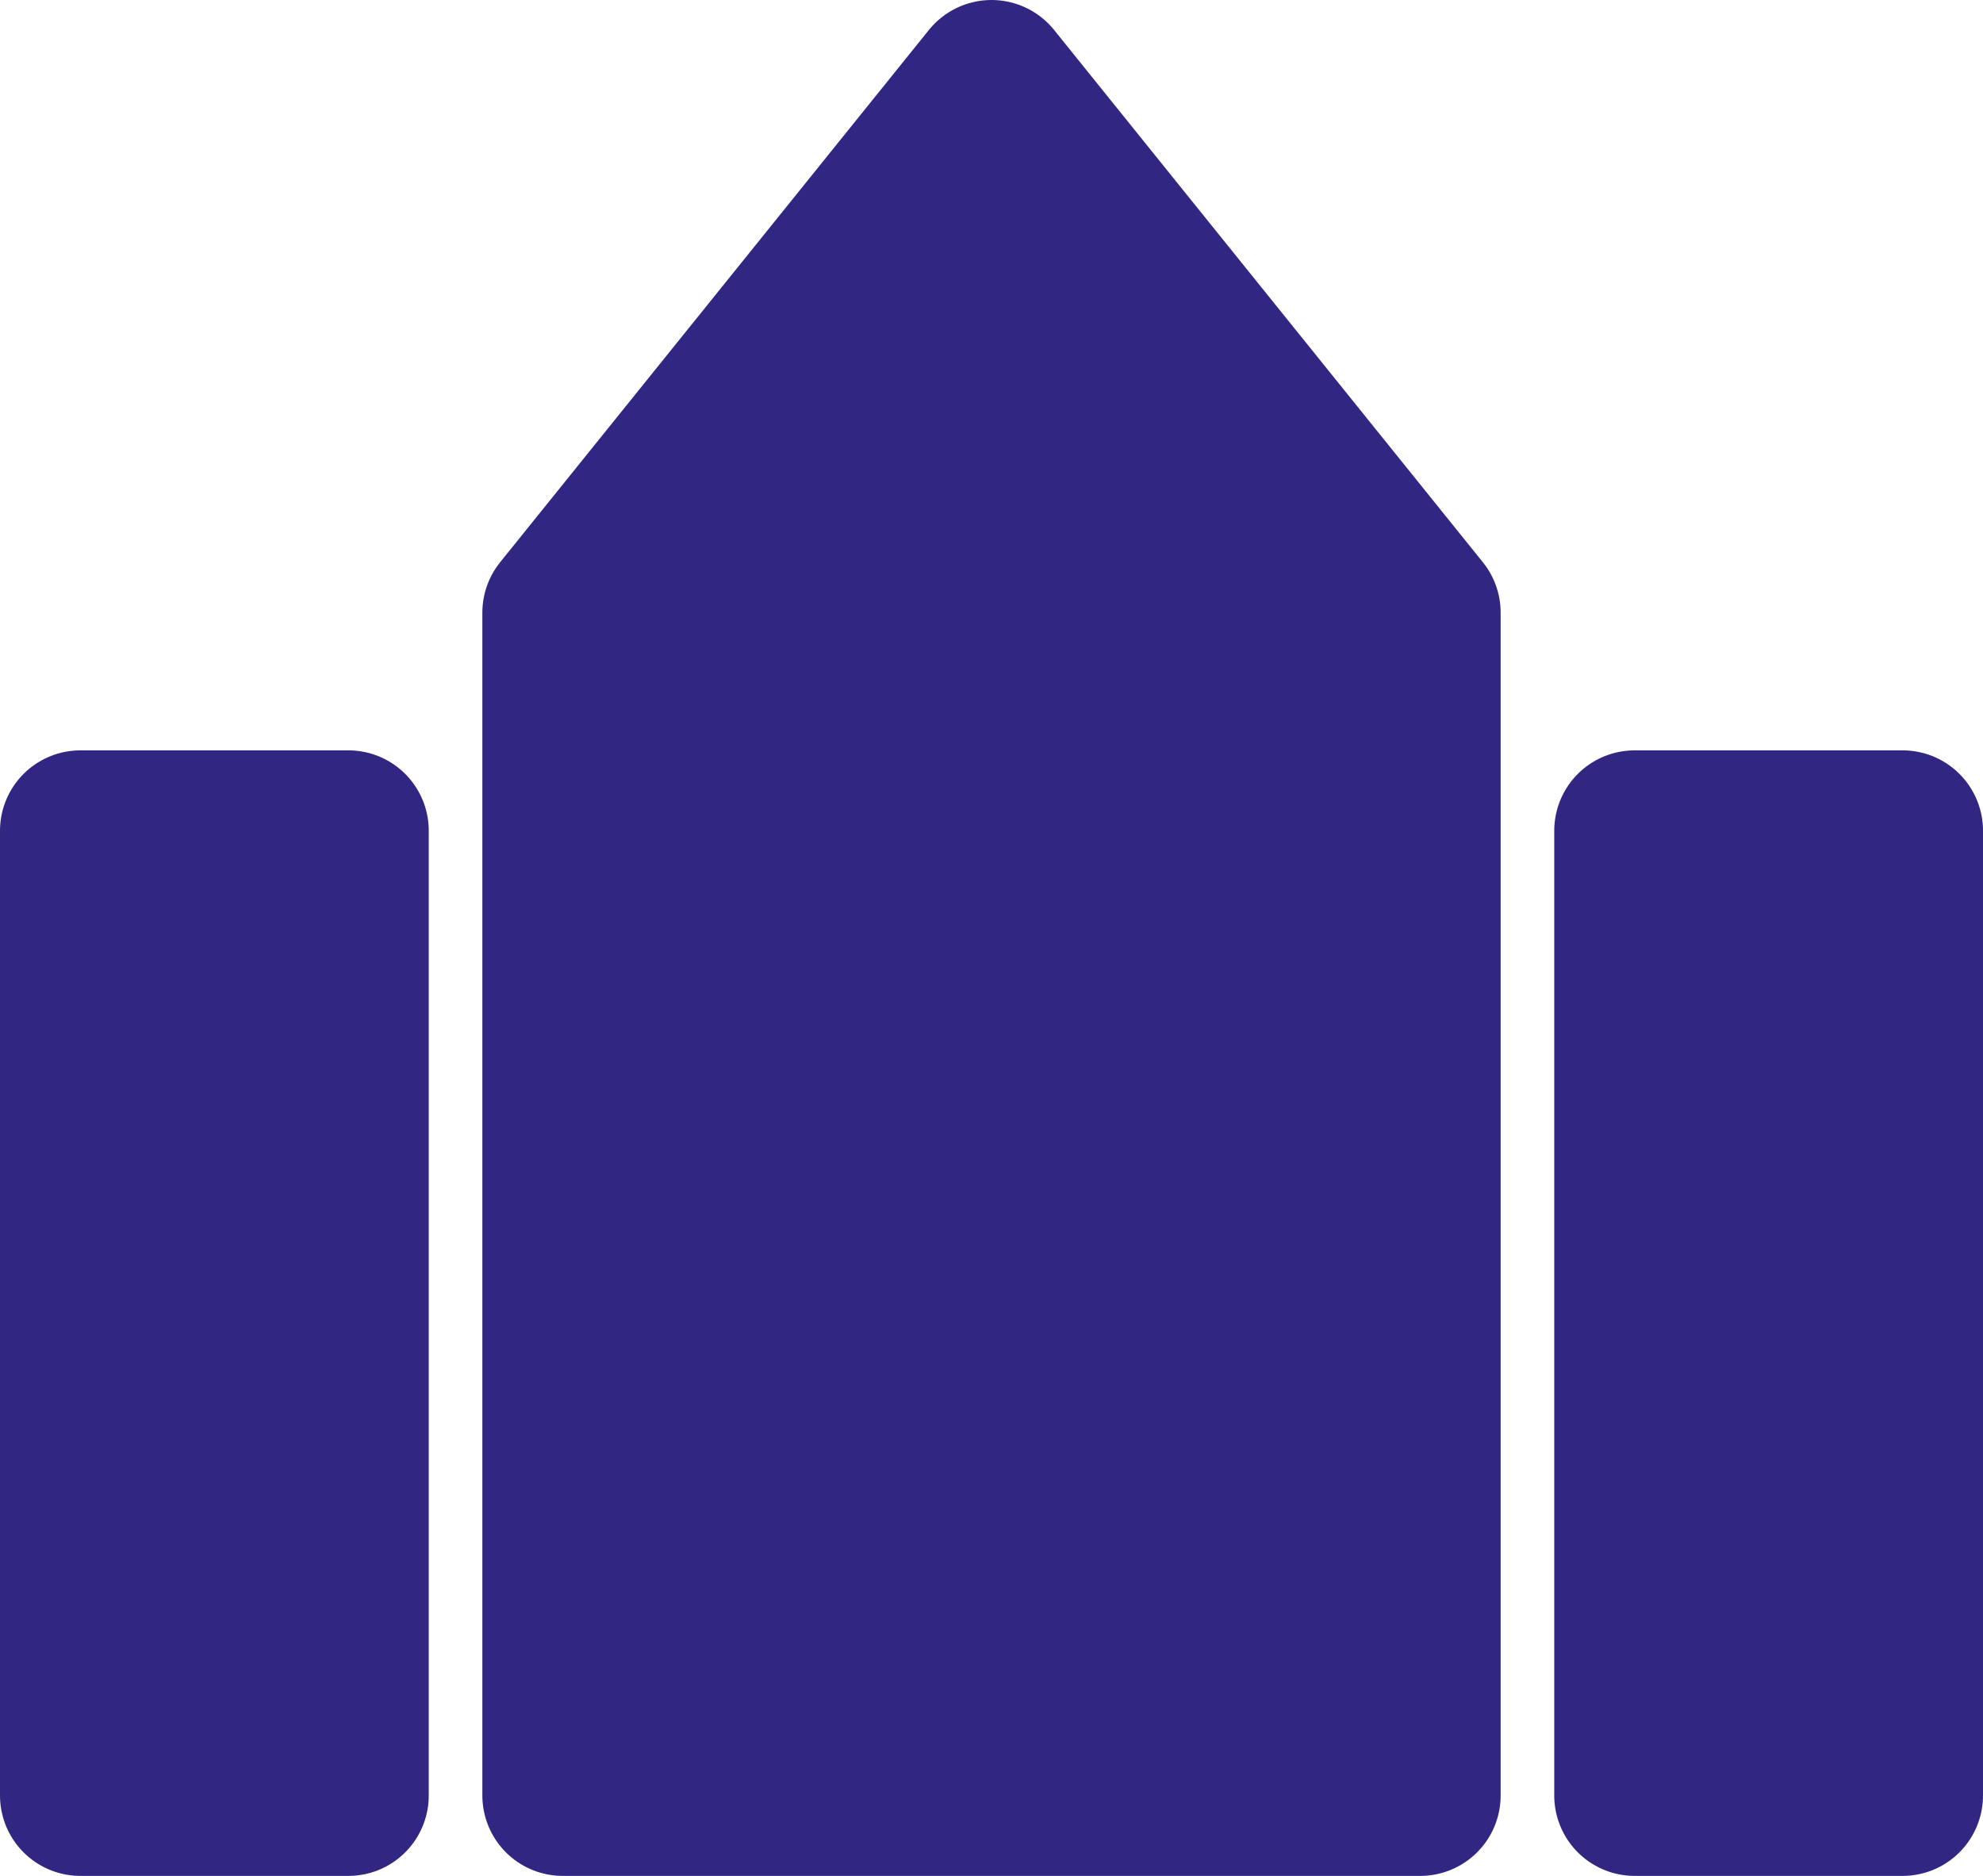 <svg width="37" height="35" viewBox="0 0 37 35" fill="none" xmlns="http://www.w3.org/2000/svg">
<path d="M10.5 11.431L18.5 1.5L26.5 11.431V33.5H10.5V11.431Z" fill="#312783" stroke="#312783" stroke-width="3" stroke-linejoin="round"/>
<rect x="1.5" y="15.5" width="5" height="18" fill="#312783" stroke="#312783" stroke-width="3" stroke-linejoin="round"/>
<rect x="30.5" y="15.5" width="5" height="18" fill="#312783" stroke="#312783" stroke-width="3" stroke-linejoin="round"/>
</svg>
